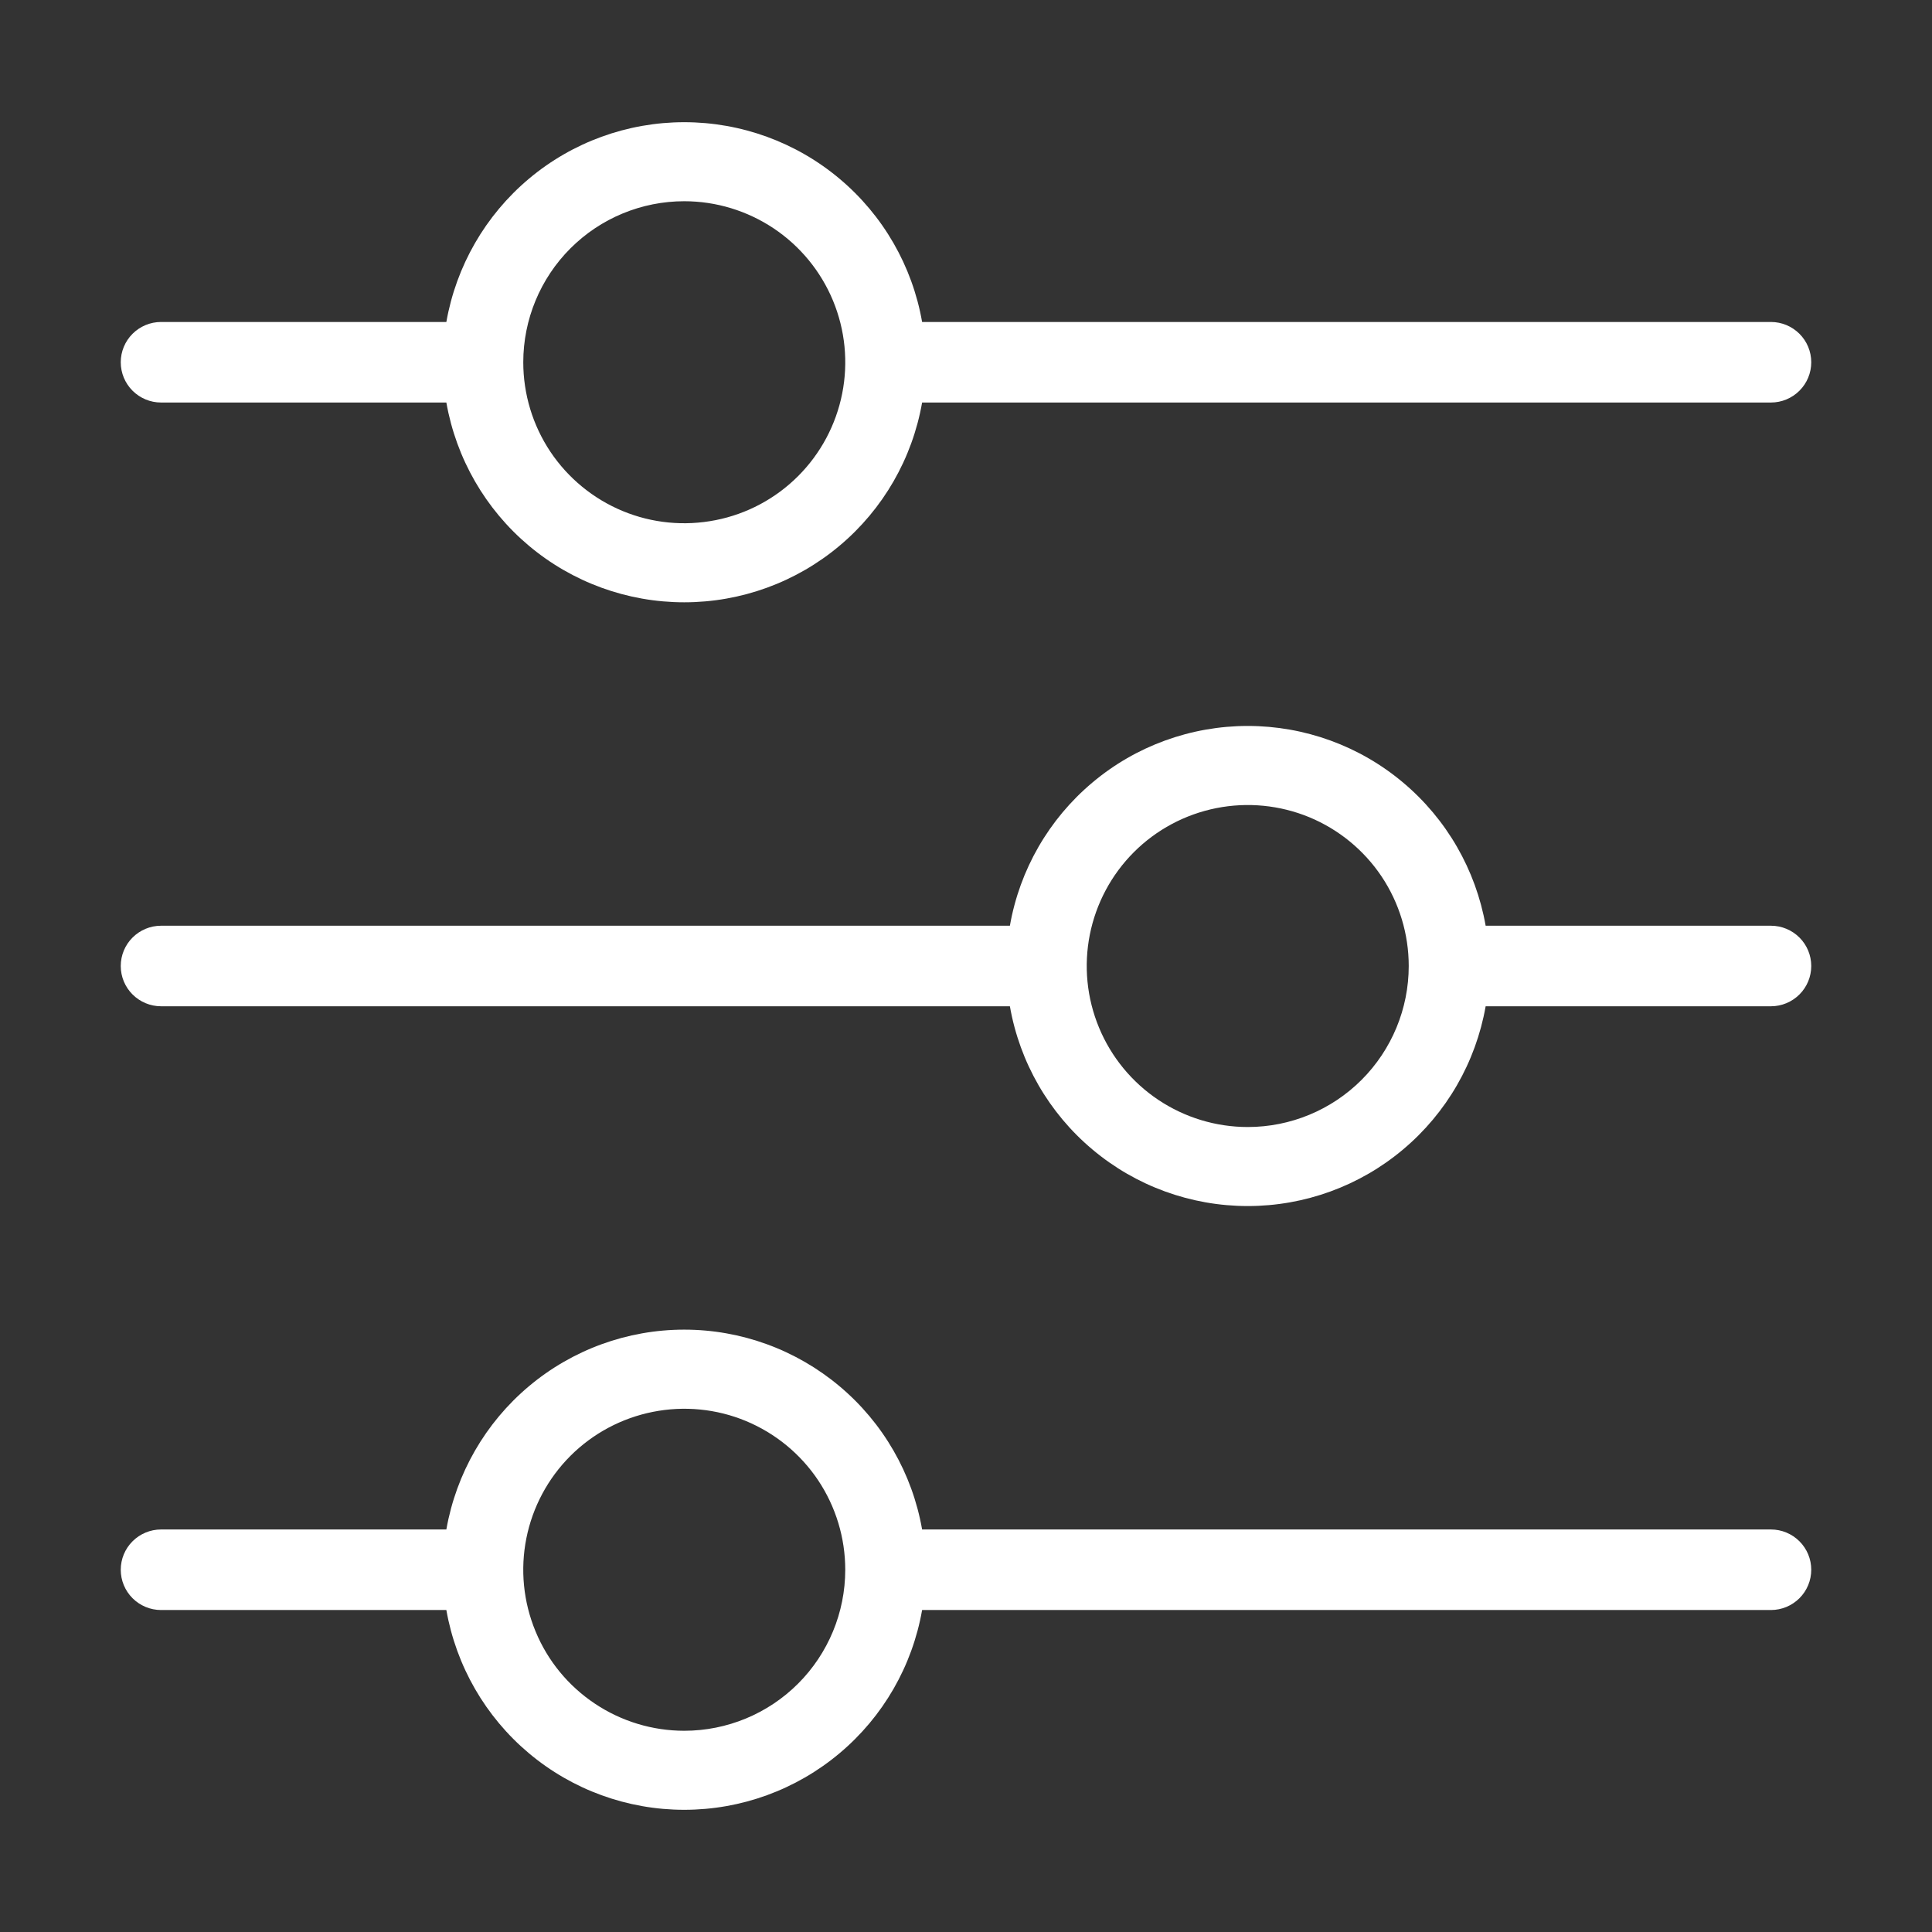 <svg width="32" height="32" viewBox="0 0 32 32" fill="none" xmlns="http://www.w3.org/2000/svg">
<rect x="0" y="0" width="32" height="32" fill="#333333" stroke="none"/>
<path d="M2.667 6.667H7.393C7.556 7.594 8.04 8.434 8.76 9.039C9.481 9.645 10.392 9.976 11.333 9.976C12.274 9.976 13.185 9.645 13.906 9.039C14.627 8.434 15.111 7.594 15.273 6.667H29.333C29.51 6.667 29.68 6.596 29.805 6.471C29.93 6.346 30 6.177 30 6C30 5.823 29.93 5.654 29.805 5.529C29.68 5.404 29.51 5.333 29.333 5.333H15.273C15.111 4.406 14.627 3.566 13.906 2.961C13.185 2.355 12.274 2.024 11.333 2.024C10.392 2.024 9.481 2.355 8.76 2.961C8.04 3.566 7.556 4.406 7.393 5.333H2.667C2.49 5.333 2.32 5.404 2.195 5.529C2.07 5.654 2 5.823 2 6C2 6.177 2.07 6.346 2.195 6.471C2.32 6.596 2.49 6.667 2.667 6.667ZM11.333 3.333C11.861 3.333 12.376 3.49 12.815 3.783C13.253 4.076 13.595 4.492 13.797 4.979C13.999 5.467 14.052 6.003 13.949 6.52C13.846 7.038 13.592 7.513 13.219 7.886C12.846 8.259 12.371 8.513 11.854 8.615C11.336 8.718 10.8 8.666 10.313 8.464C9.826 8.262 9.409 7.92 9.116 7.482C8.823 7.043 8.667 6.527 8.667 6C8.667 5.293 8.948 4.614 9.448 4.114C9.948 3.614 10.626 3.333 11.333 3.333ZM29.333 15.333H24.607C24.444 14.406 23.96 13.566 23.239 12.961C22.519 12.355 21.608 12.024 20.667 12.024C19.726 12.024 18.814 12.355 18.094 12.961C17.373 13.566 16.889 14.406 16.727 15.333H2.667C2.49 15.333 2.32 15.404 2.195 15.529C2.07 15.654 2 15.823 2 16C2 16.177 2.07 16.346 2.195 16.471C2.32 16.596 2.49 16.667 2.667 16.667H16.727C16.889 17.594 17.373 18.434 18.094 19.039C18.814 19.645 19.726 19.976 20.667 19.976C21.608 19.976 22.519 19.645 23.239 19.039C23.96 18.434 24.444 17.594 24.607 16.667H29.333C29.51 16.667 29.68 16.596 29.805 16.471C29.93 16.346 30 16.177 30 16C30 15.823 29.93 15.654 29.805 15.529C29.68 15.404 29.51 15.333 29.333 15.333ZM20.667 18.667C20.139 18.667 19.624 18.51 19.185 18.217C18.747 17.924 18.405 17.508 18.203 17.02C18.001 16.533 17.948 15.997 18.051 15.48C18.154 14.963 18.408 14.487 18.781 14.114C19.154 13.741 19.629 13.488 20.146 13.385C20.664 13.282 21.2 13.335 21.687 13.536C22.174 13.738 22.591 14.08 22.884 14.518C23.177 14.957 23.333 15.473 23.333 16C23.333 16.707 23.052 17.386 22.552 17.886C22.052 18.386 21.374 18.667 20.667 18.667ZM29.333 25.333H15.273C15.111 24.406 14.627 23.566 13.906 22.961C13.185 22.355 12.274 22.023 11.333 22.023C10.392 22.023 9.481 22.355 8.76 22.961C8.04 23.566 7.556 24.406 7.393 25.333H2.667C2.49 25.333 2.32 25.404 2.195 25.529C2.07 25.654 2 25.823 2 26C2 26.177 2.07 26.346 2.195 26.471C2.32 26.596 2.49 26.667 2.667 26.667H7.393C7.556 27.594 8.04 28.434 8.76 29.039C9.481 29.645 10.392 29.976 11.333 29.976C12.274 29.976 13.185 29.645 13.906 29.039C14.627 28.434 15.111 27.594 15.273 26.667H29.333C29.51 26.667 29.68 26.596 29.805 26.471C29.93 26.346 30 26.177 30 26C30 25.823 29.93 25.654 29.805 25.529C29.68 25.404 29.51 25.333 29.333 25.333ZM11.333 28.667C10.806 28.667 10.29 28.51 9.852 28.217C9.413 27.924 9.071 27.508 8.87 27.02C8.668 26.533 8.615 25.997 8.718 25.48C8.821 24.962 9.075 24.487 9.448 24.114C9.821 23.741 10.296 23.488 10.813 23.385C11.33 23.282 11.867 23.334 12.354 23.536C12.841 23.738 13.258 24.08 13.551 24.518C13.844 24.957 14 25.473 14 26C14 26.707 13.719 27.386 13.219 27.886C12.719 28.386 12.041 28.667 11.333 28.667Z" fill="white"/>
</svg>
